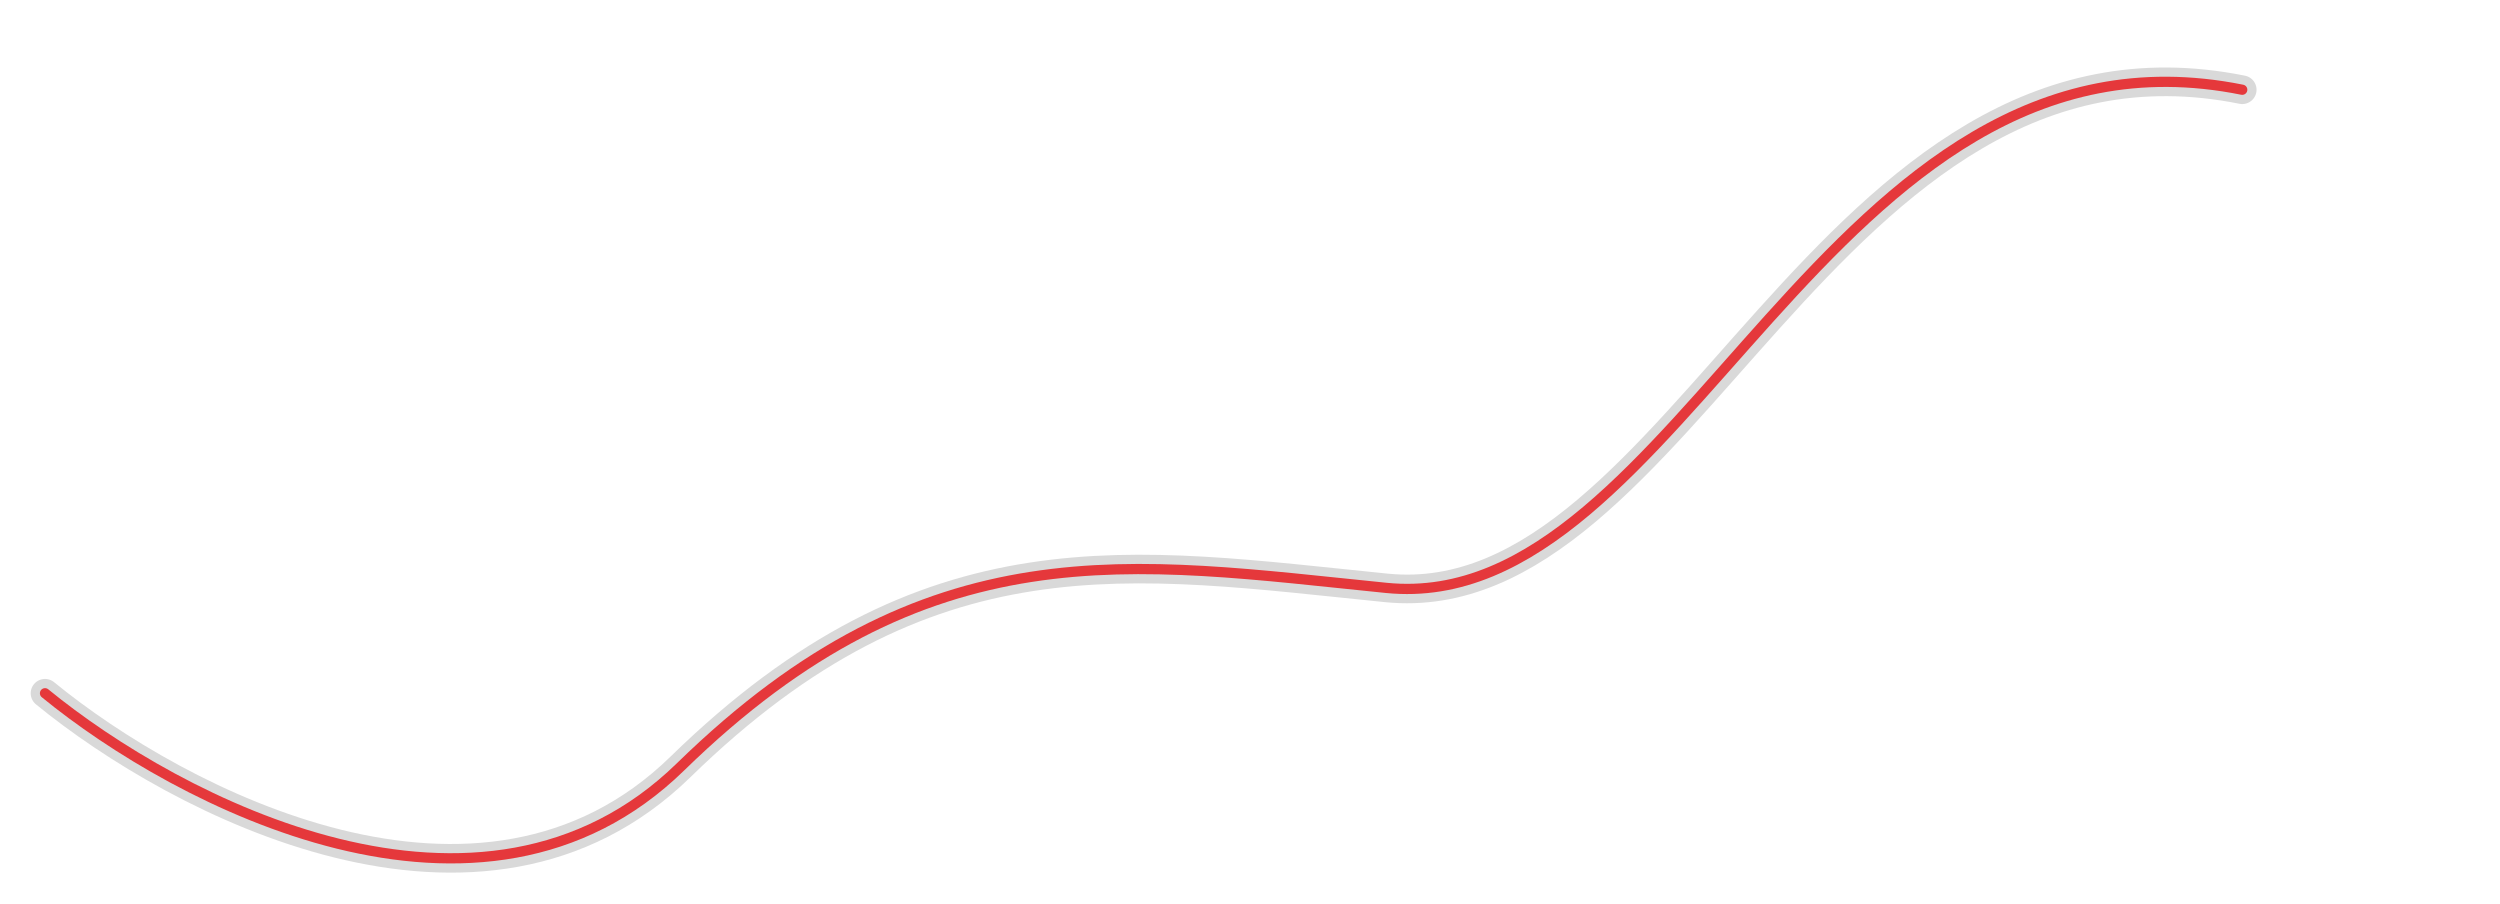 <svg width="1222" height="442" viewBox="0 0 1222 442" fill="none" xmlns="http://www.w3.org/2000/svg">
<g filter="url(#filter0_f_1472_1141)">
<path d="M22 338.865C86.71 391.865 235.289 469.859 332.607 374.865C454.006 256.365 552.985 274.865 677.665 287.365C822.358 301.872 892.574 2.865 1096 43.865" stroke="#D9D9D9" stroke-width="14" stroke-linecap="round"/>
</g>
<path d="M22 338.865C86.71 391.865 235.289 469.859 332.607 374.865C454.006 256.365 552.985 274.865 677.665 287.365C822.358 301.872 892.574 2.865 1096 43.865" stroke="#E5383B" stroke-width="5" stroke-linecap="round"/>
<defs>
<filter id="filter0_f_1472_1141" x="0" y="17.994" width="1118" height="423.549" filterUnits="userSpaceOnUse" color-interpolation-filters="sRGB">
<feFlood flood-opacity="0" result="BackgroundImageFix"/>
<feBlend mode="normal" in="SourceGraphic" in2="BackgroundImageFix" result="shape"/>
<feGaussianBlur stdDeviation="7.5" result="effect1_foregroundBlur_1472_1141"/>
</filter>
</defs>
</svg>
